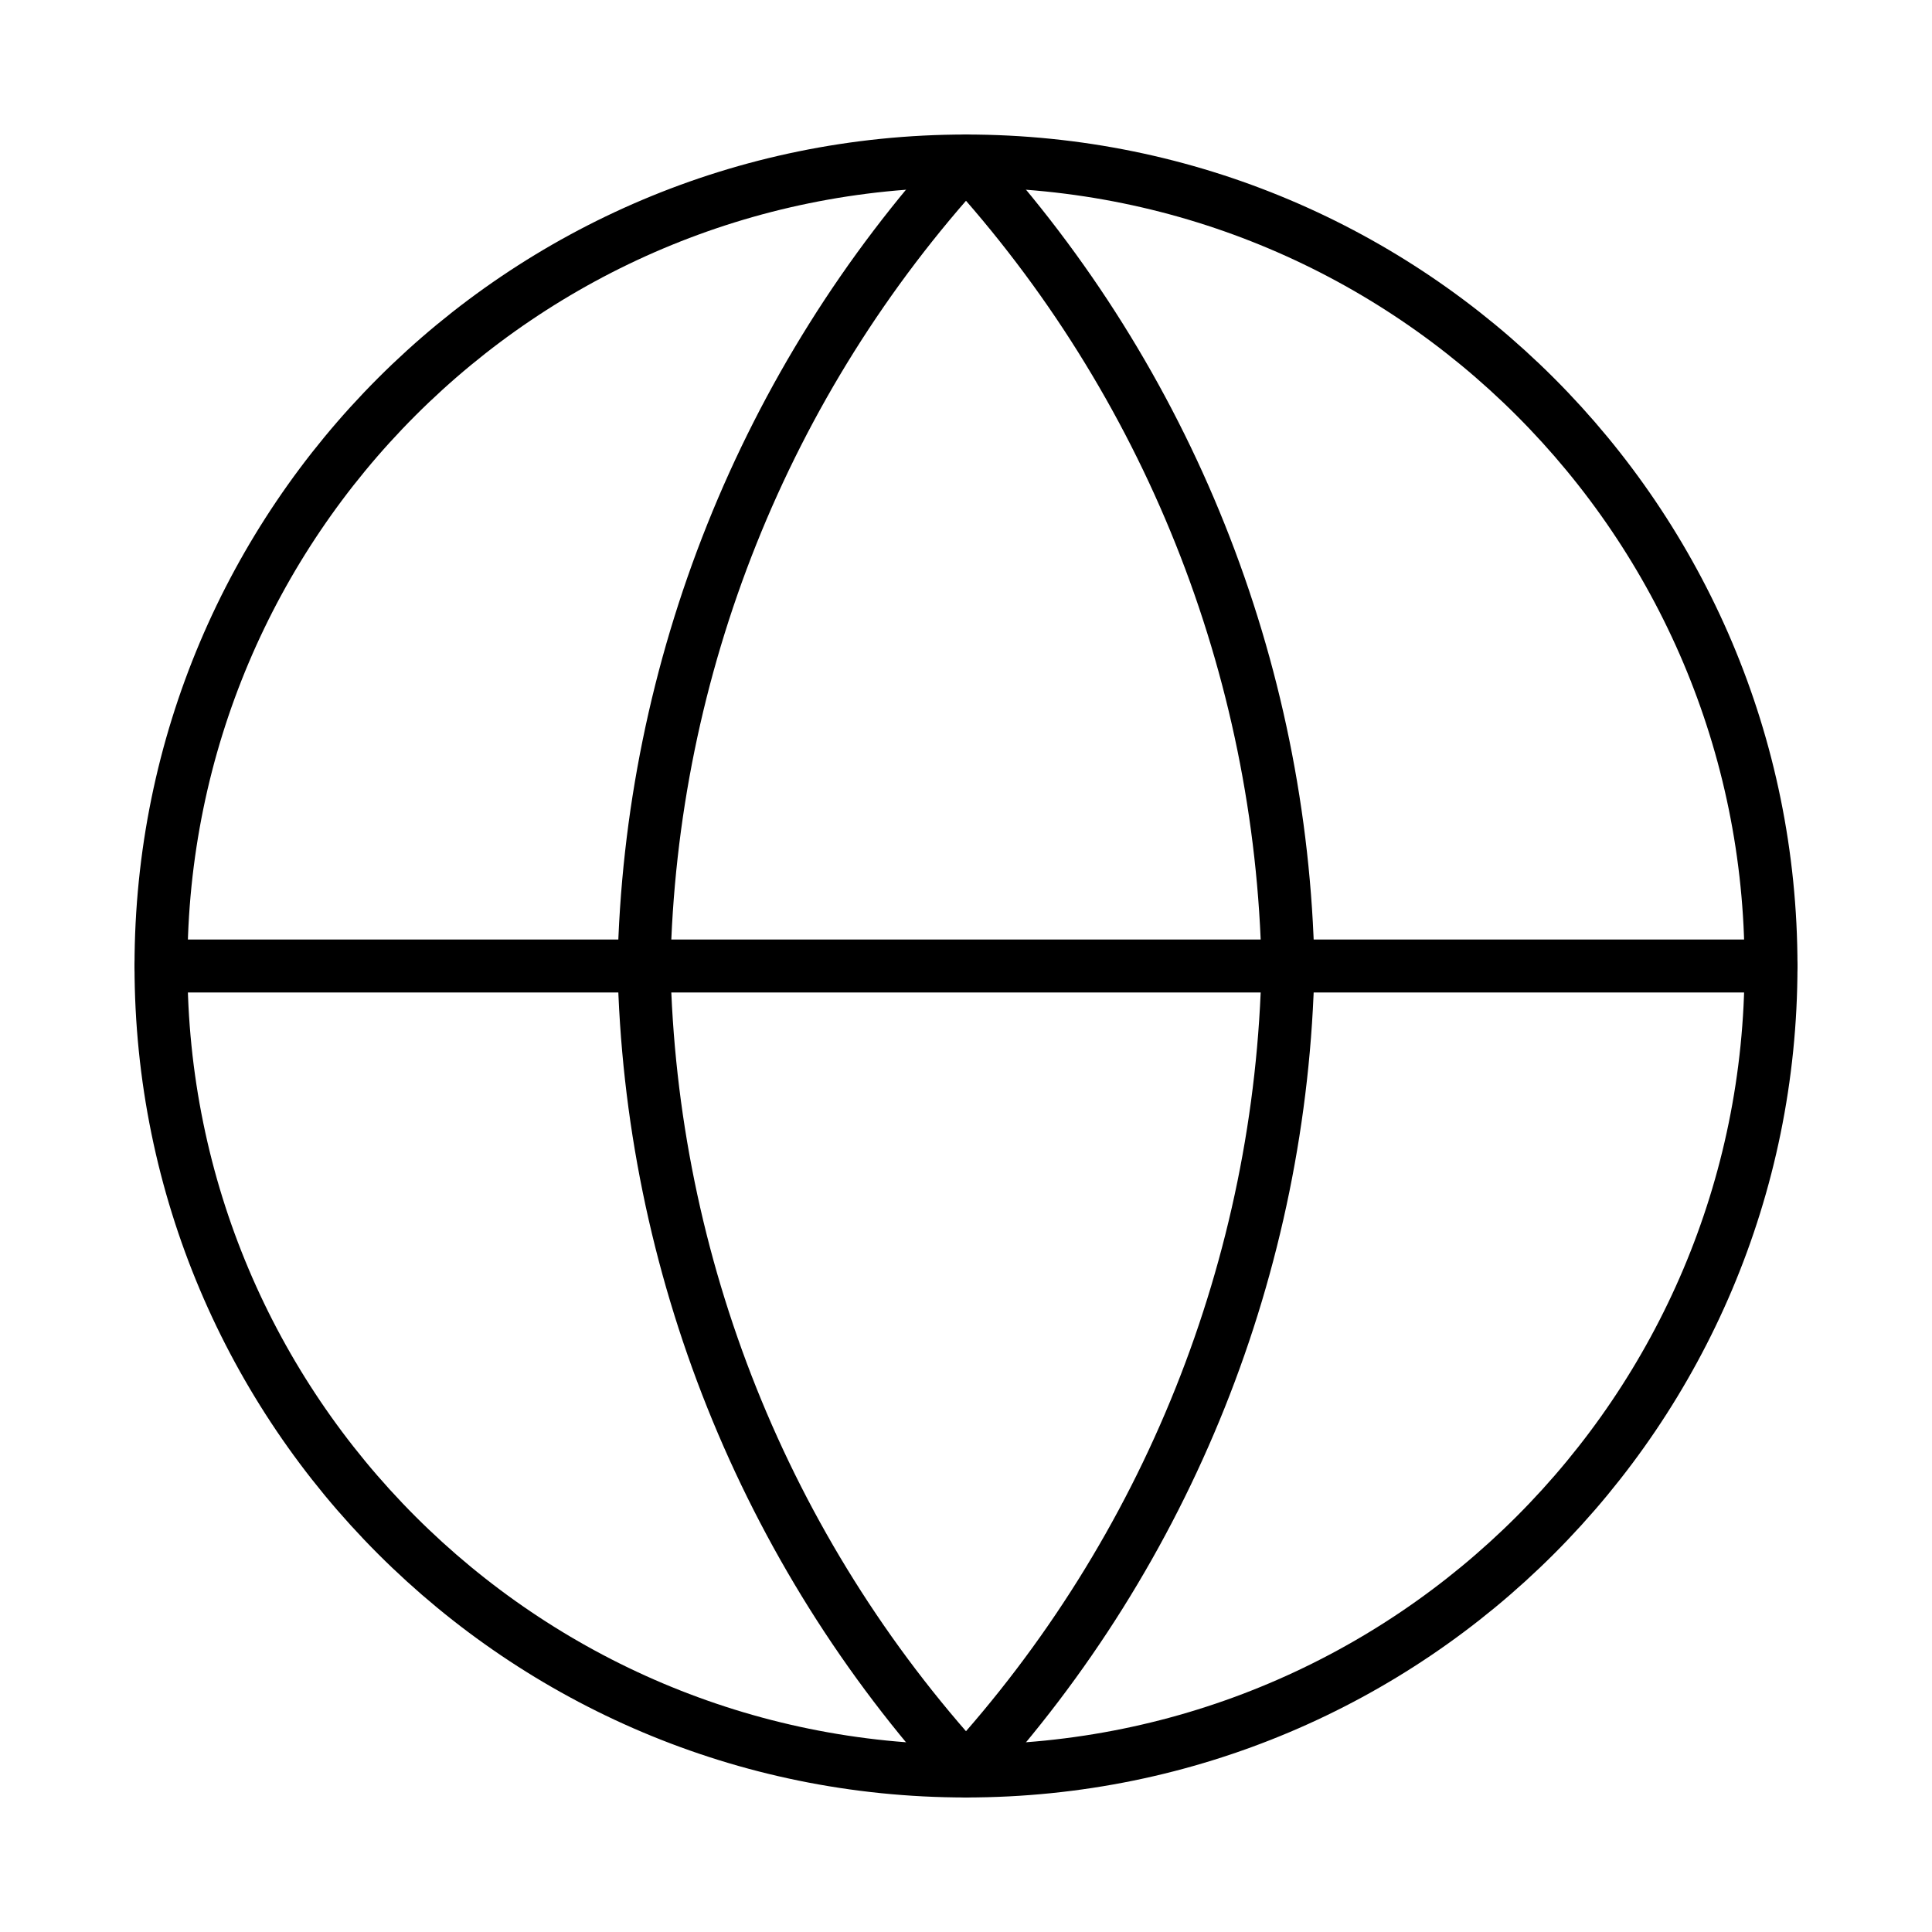 <svg width="73" height="73" viewBox="0 0 73 73" fill="none" xmlns="http://www.w3.org/2000/svg">
<path d="M36.5 66.917C53.299 66.917 66.917 53.299 66.917 36.5C66.917 19.701 53.299 6.083 36.5 6.083C19.701 6.083 6.083 19.701 6.083 36.5C6.083 53.299 19.701 66.917 36.5 66.917Z" stroke="black" stroke-width="2" stroke-linecap="round" stroke-linejoin="round"/>
<path d="M6.083 36.5H66.917" stroke="black" stroke-width="2" stroke-linecap="round" stroke-linejoin="round"/>
<path d="M36.5 6.083C44.108 14.412 48.432 25.222 48.667 36.5C48.432 47.778 44.108 58.587 36.5 66.917C28.892 58.587 24.568 47.778 24.333 36.5C24.568 25.222 28.892 14.412 36.5 6.083Z" stroke="black" stroke-width="2" stroke-linecap="round" stroke-linejoin="round"/>
</svg>
